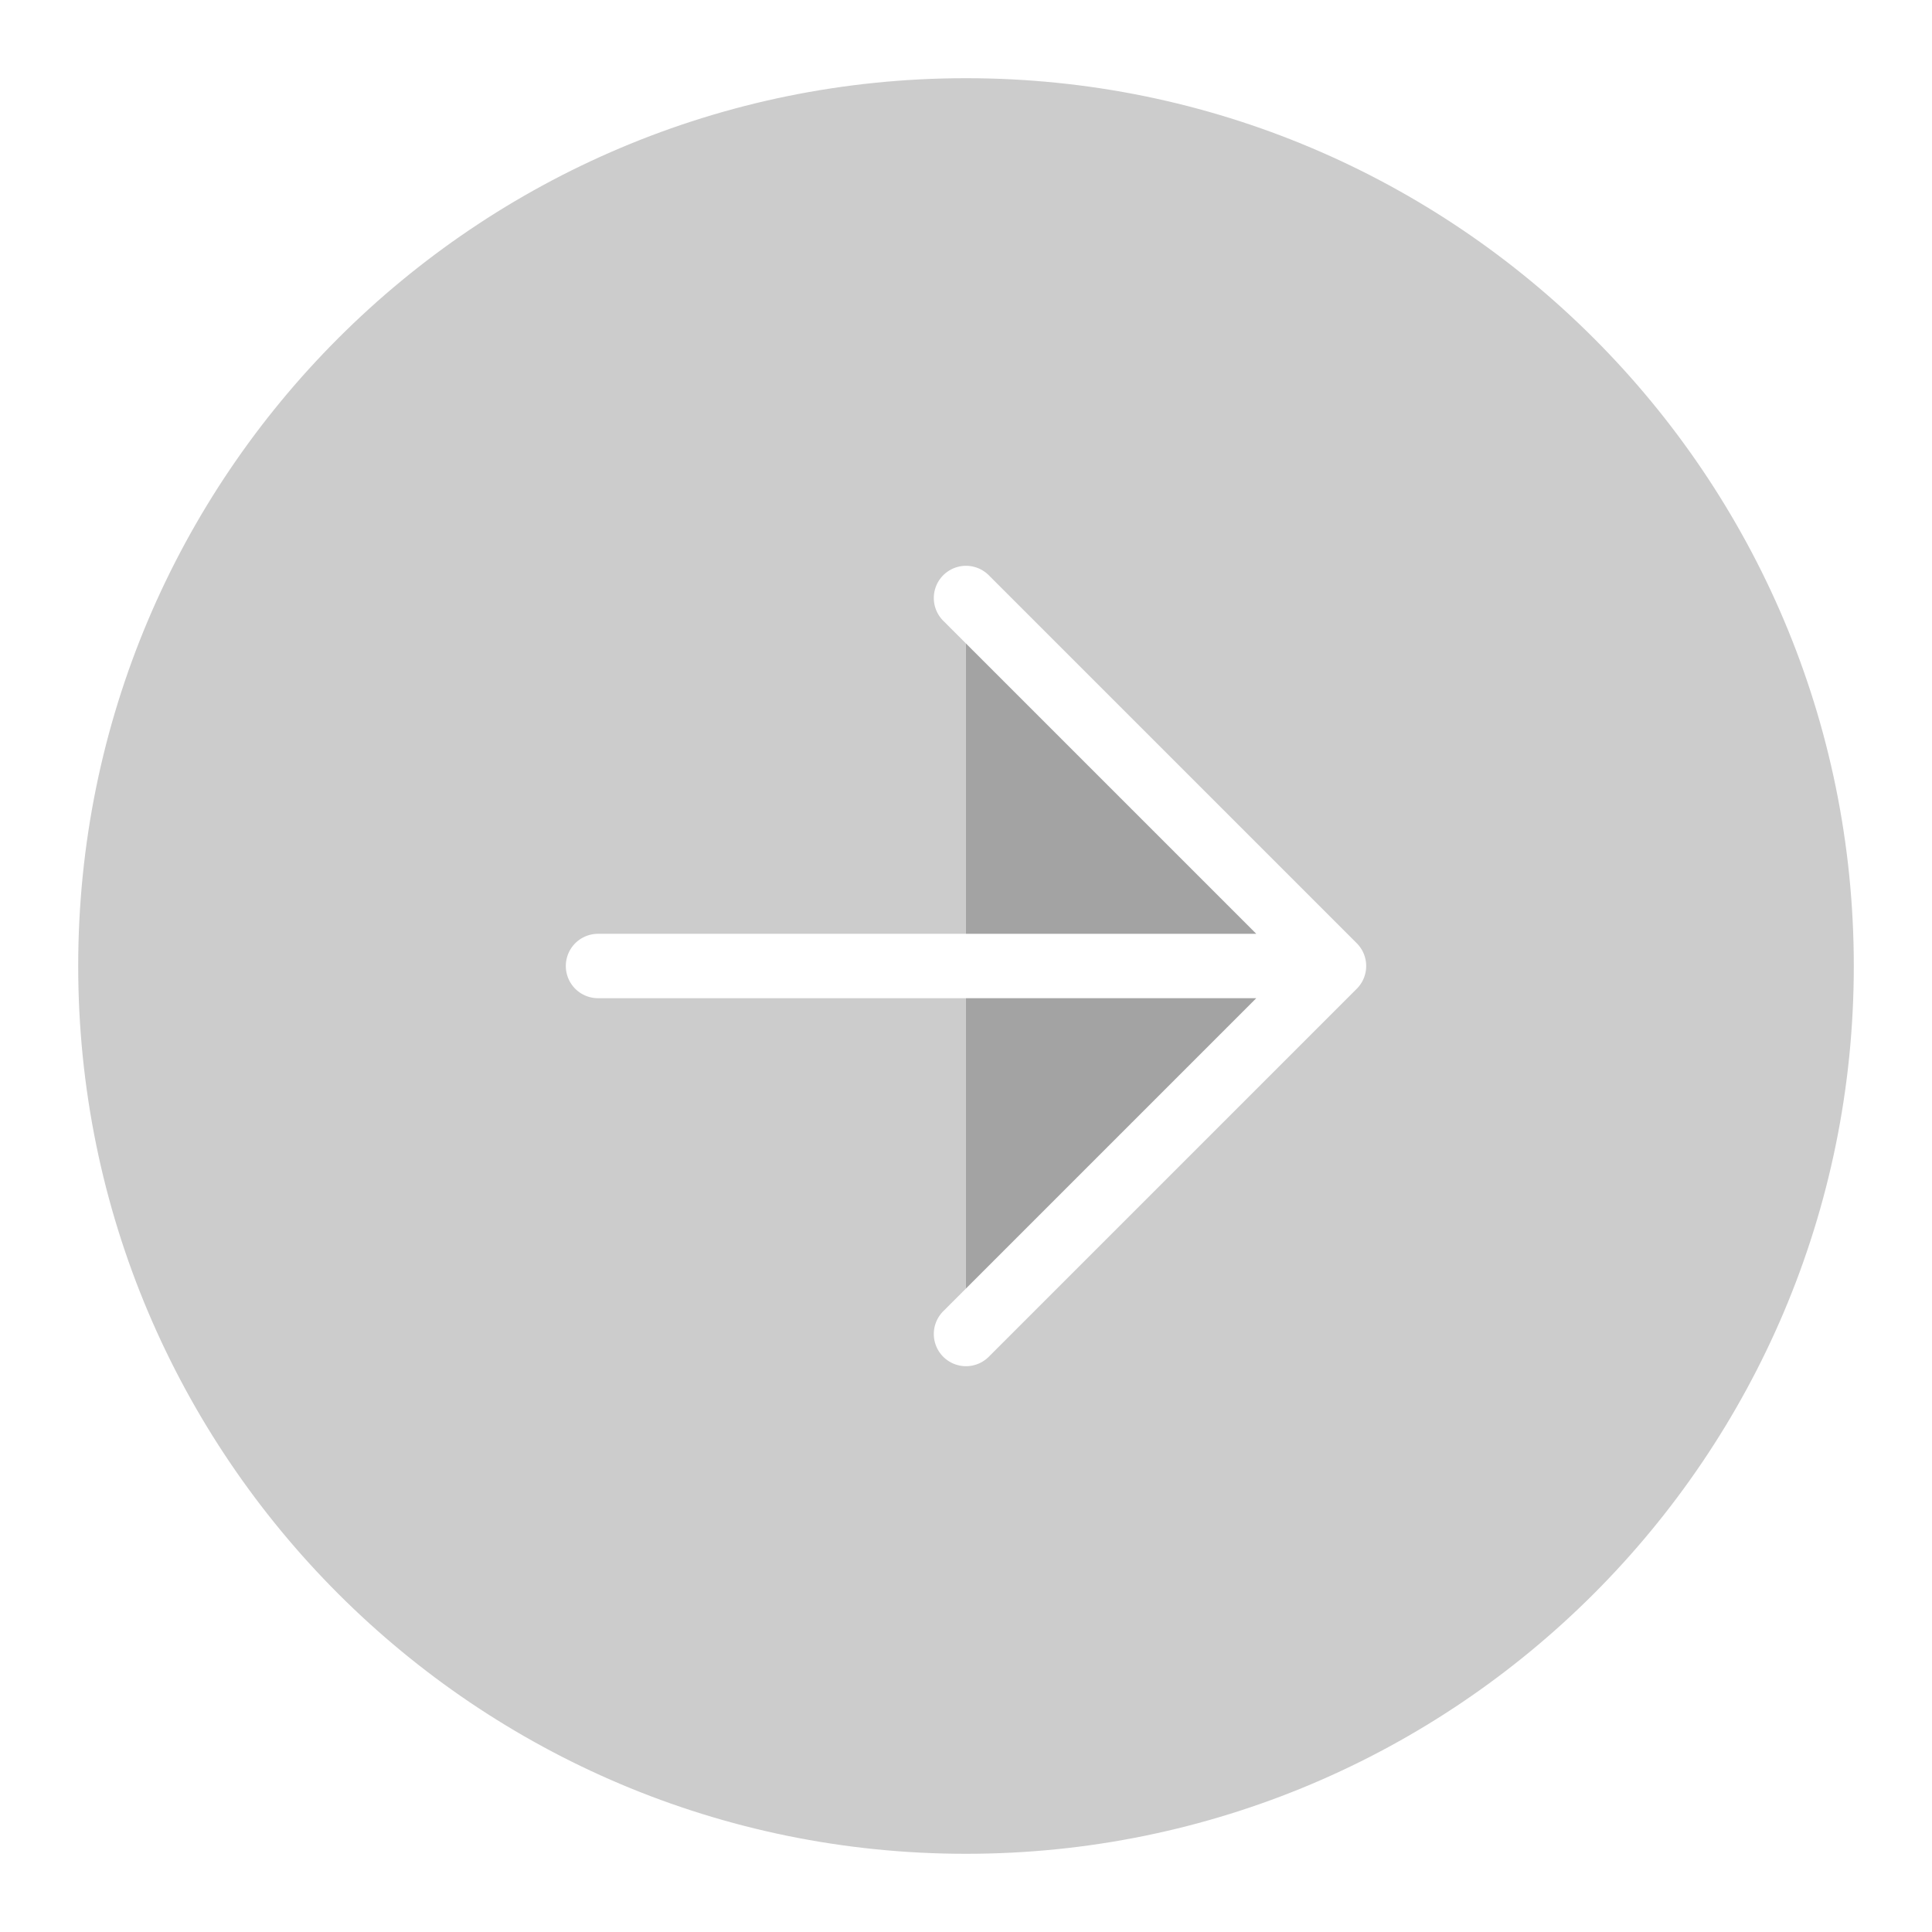 <svg width="42" height="42" viewBox="0 0 42 42" fill="none" xmlns="http://www.w3.org/2000/svg">
<g filter="url(#filter0_b_2221_9765)">
<path d="M21 41C32.046 41 41 32.046 41 21C41 9.954 32.046 1 21 1C9.954 1 1 9.954 1 21C1 32.046 9.954 41 21 41Z" fill="black" fill-opacity="0.2"/>
<path d="M21 29L29 21L21 13" fill="black" fill-opacity="0.2"/>
<path d="M21 29L29 21M29 21L21 13M29 21H13M41 21C41 32.046 32.046 41 21 41C9.954 41 1 32.046 1 21C1 9.954 9.954 1 21 1C32.046 1 41 9.954 41 21Z" stroke="white" stroke-width="1.4" stroke-linecap="round" stroke-linejoin="round"/>
</g>
<defs>
<filter id="filter0_b_2221_9765" x="-9.7" y="-9.7" width="61.4" height="61.4" filterUnits="userSpaceOnUse" color-interpolation-filters="sRGB">
<feFlood flood-opacity="0" result="BackgroundImageFix"/>
<feGaussianBlur in="BackgroundImageFix" stdDeviation="5"/>
<feComposite in2="SourceAlpha" operator="in" result="effect1_backgroundBlur_2221_9765"/>
<feBlend mode="normal" in="SourceGraphic" in2="effect1_backgroundBlur_2221_9765" result="shape"/>
</filter>
</defs>
</svg>
